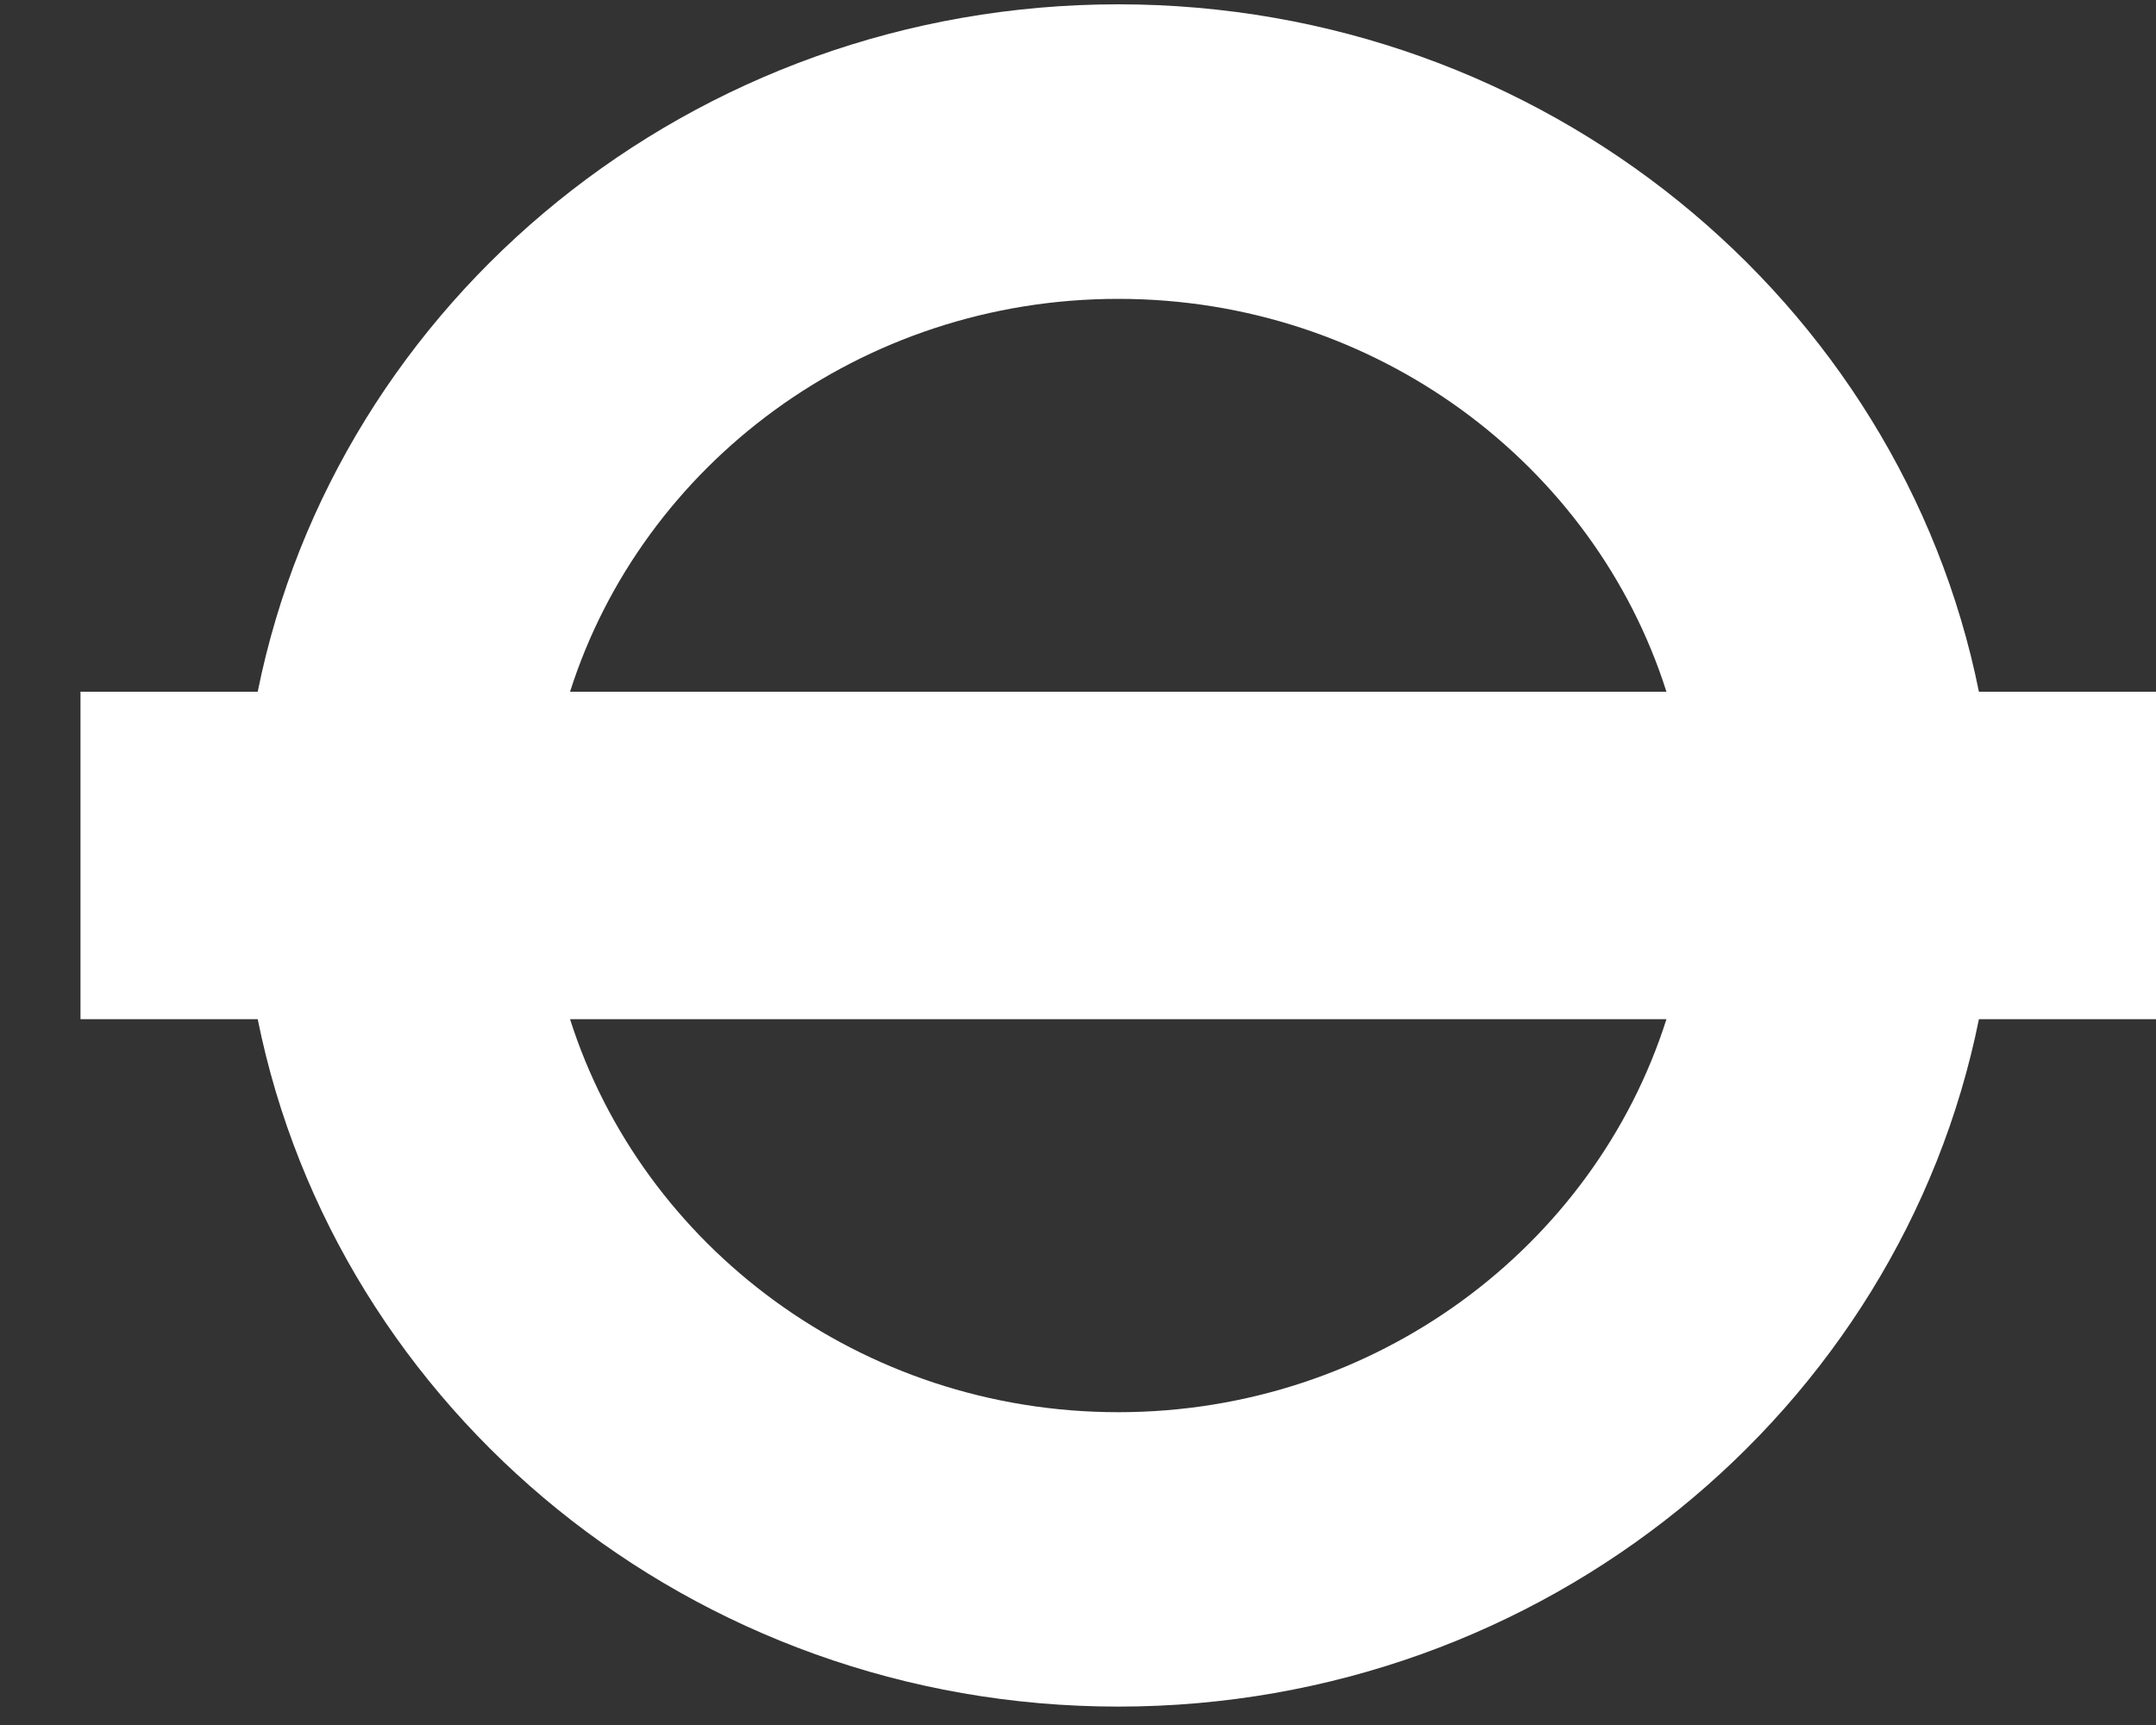 <?xml version="1.0" encoding="UTF-8"?>
<svg width="15px" height="12px" viewBox="0 0 15 12" version="1.1" xmlns="http://www.w3.org/2000/svg" xmlns:xlink="http://www.w3.org/1999/xlink">
    <rect x="0" y="0" width="15" height="12" fill="#333333" stroke="none"/>
    <title>Fill 6</title>
    <g id="Desktop" stroke="none" stroke-width="1" fill="none" fill-rule="evenodd">
        <g id="Homepage" transform="translate(-488, -11363)" fill="#FFFFFF">
            <g id="Travel" transform="translate(-208, 10793)">
                <g id="Walking" transform="translate(318, 437)">
                    <g id="Group-8" transform="translate(237.844, 70)">
                        <g id="Group" transform="translate(0, 58.166)">
                            <path d="M153.924,9.646 C153.375,6.924 150.899,4.864 147.936,4.864 C144.973,4.864 142.498,6.924 141.949,9.646 L140.716,9.646 L140.716,11.924 L141.949,11.924 C142.498,14.645 144.973,16.706 147.936,16.706 C150.899,16.706 153.375,14.645 153.924,11.924 L155.156,11.924 L155.156,9.646 L153.924,9.646 Z M147.936,6.913 C149.728,6.913 151.248,8.065 151.75,9.646 L144.122,9.646 C144.625,8.065 146.145,6.913 147.936,6.913 L147.936,6.913 Z M147.936,14.658 C146.145,14.658 144.625,13.505 144.122,11.924 L151.75,11.924 C151.248,13.505 149.728,14.658 147.936,14.658 L147.936,14.658 Z" id="Fill-6"></path>
                        </g>
                    </g>
                </g>
            </g>
        </g>
    </g>
</svg>